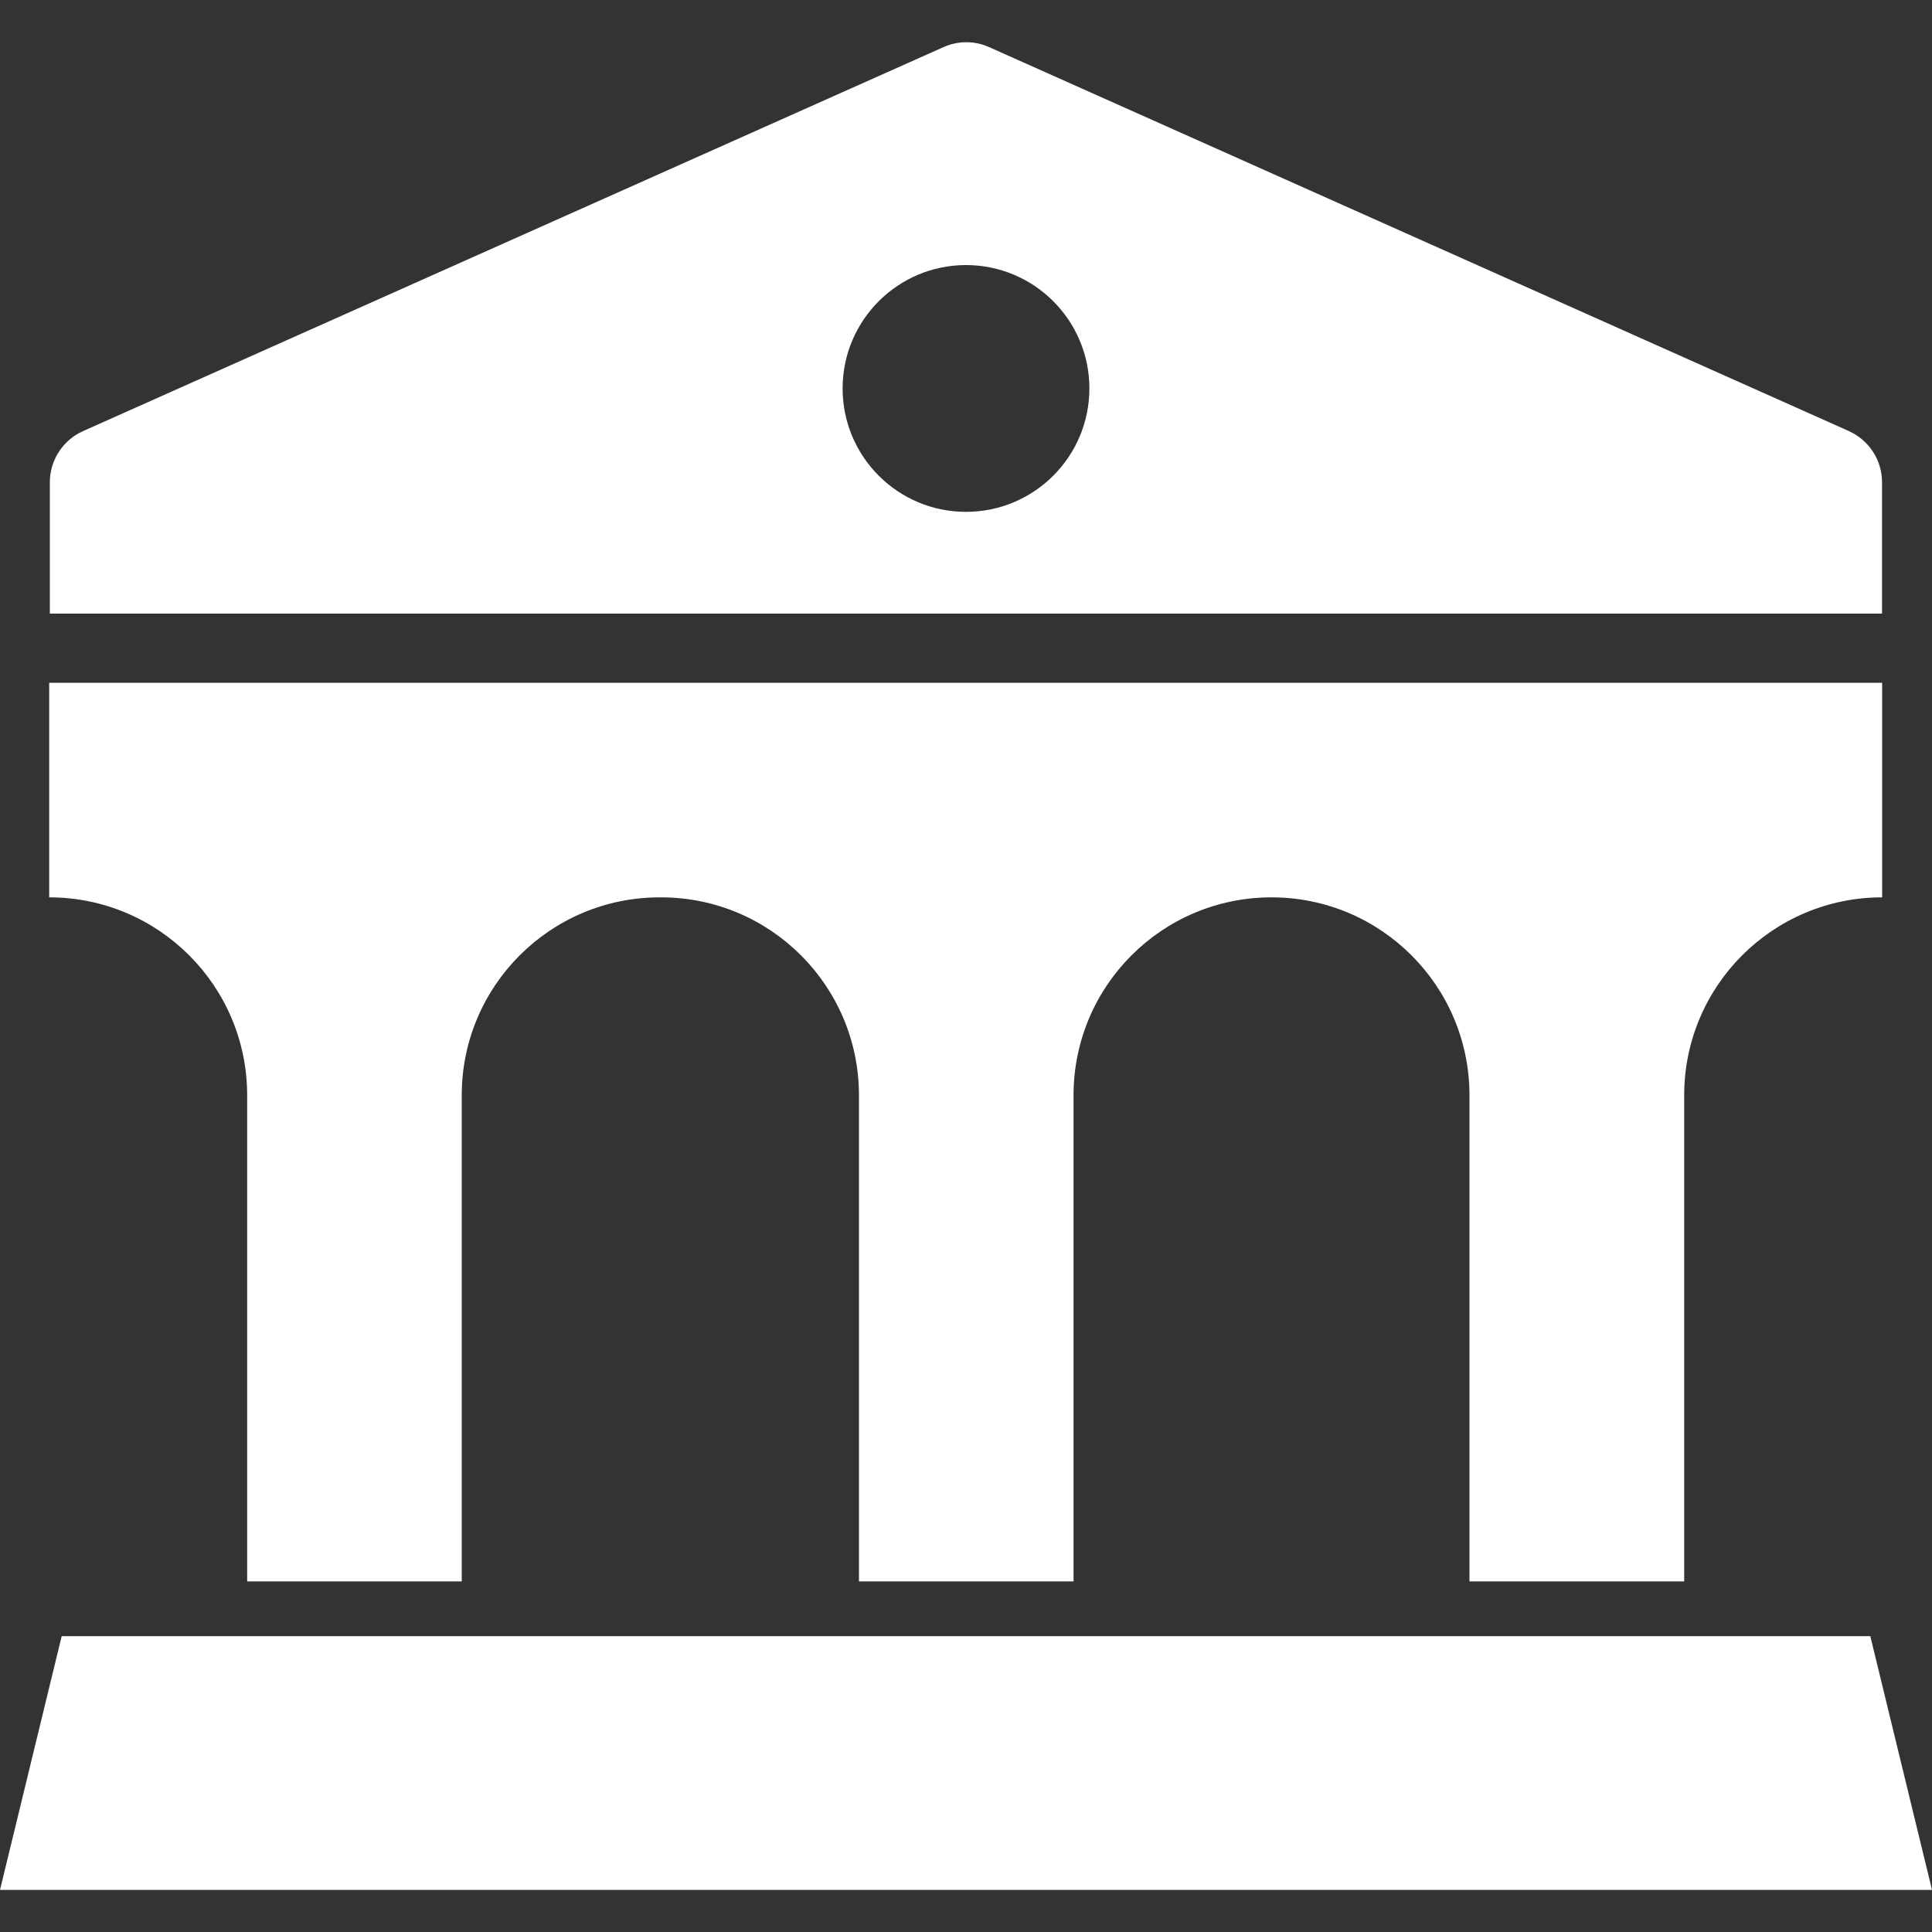 <?xml version="1.0" encoding="UTF-8"?>
<svg id="List_Icons" xmlns="http://www.w3.org/2000/svg" width="15" height="15" viewBox="0 0 15 15">
  <rect x="0" y="0" width="15" height="15" fill="#333333" stroke="none"/>
  <path d="m14.613,5.301v1.666c-.849,0-1.537.688-1.537,1.537v3.774h-1.667v-3.774c0-.849-.688-1.537-1.537-1.537h0c-.849,0-1.537.688-1.537,1.537v3.774h-1.666v-3.774c0-.849-.688-1.537-1.537-1.537h-.01c-.849,0-1.537.688-1.537,1.537v3.774h-1.666v-3.774c0-.849-.688-1.537-1.537-1.537v-1.666h14.23Z" fill="#fff"/>
  <path d="m14.355,3.347L7.68.366c-.113-.051-.242-.051-.355,0L.645,3.347c-.157.07-.258.226-.258.397v1.02h14.225v-1.02c0-.172-.101-.327-.258-.397Zm-6.855.627c-.529,0-.958-.429-.958-.958s.429-.958.958-.958.958.429.958.958-.429.958-.958.958Z" fill="#fff"/>
  <path d="m14.521,12.703H.479l-.479,1.97h15l-.479-1.97Z" fill="#fff"/>
</svg>